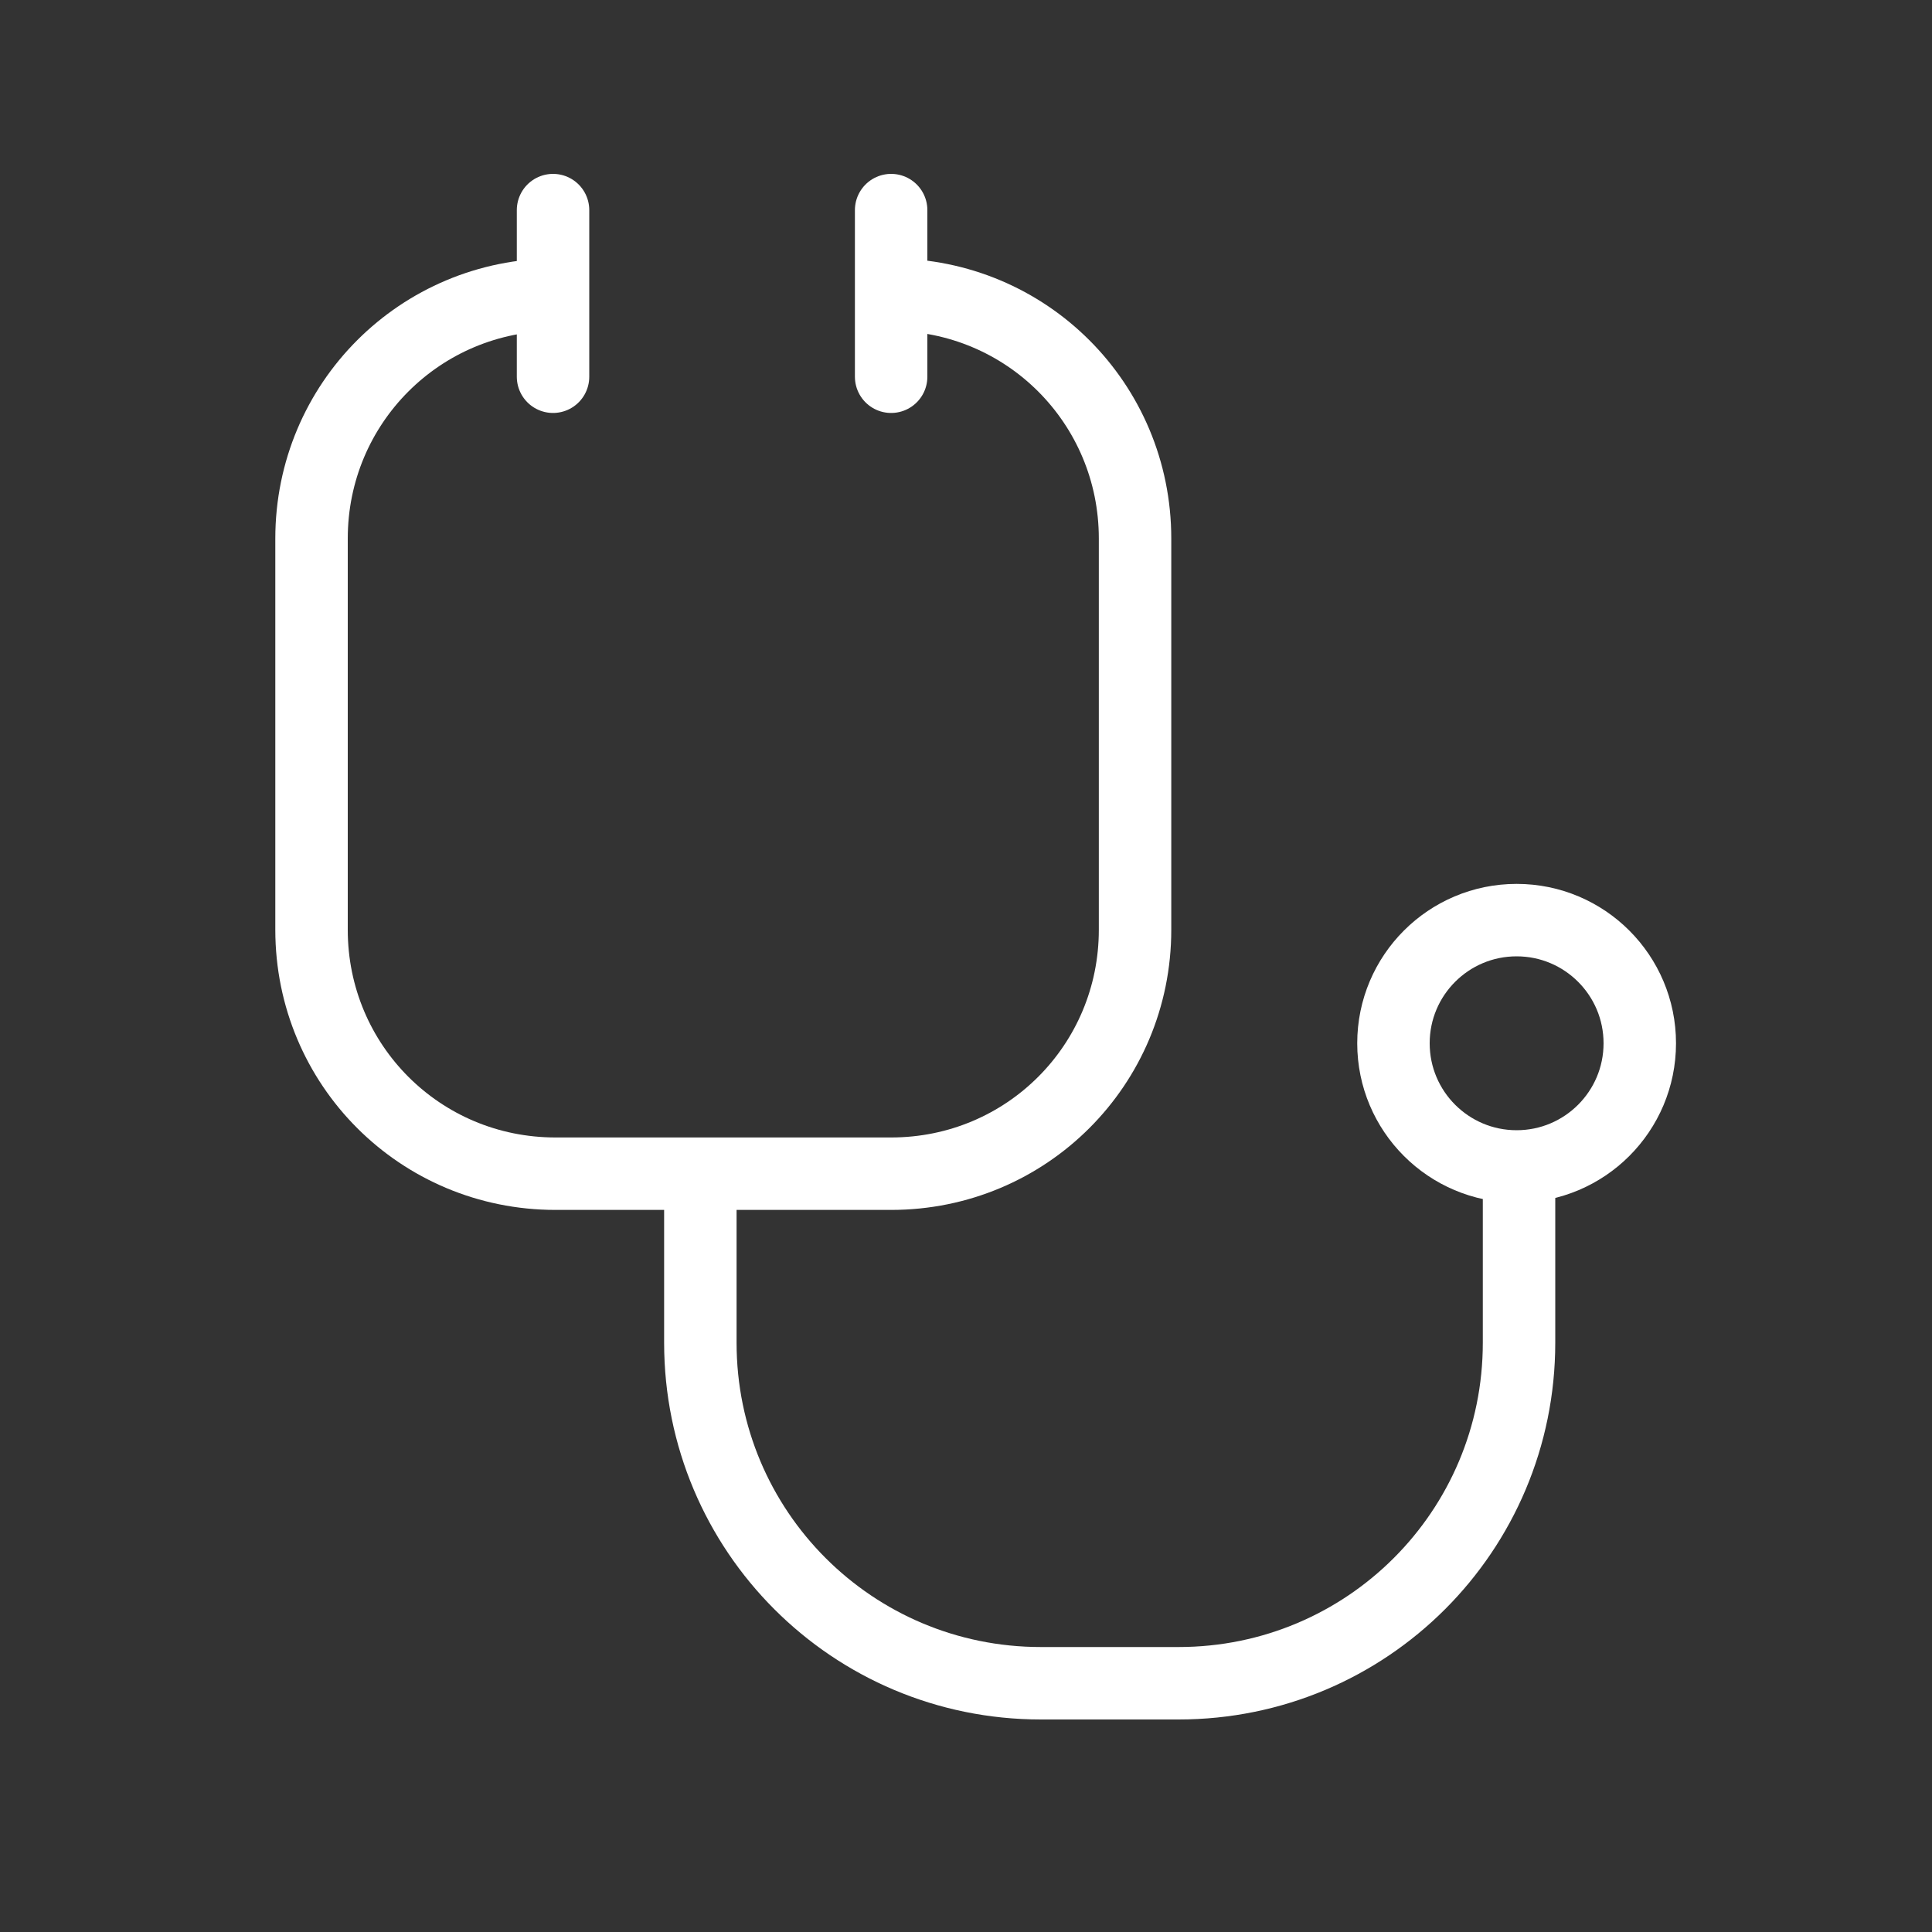 <?xml version="1.0" encoding="UTF-8"?> <svg xmlns="http://www.w3.org/2000/svg" xmlns:xlink="http://www.w3.org/1999/xlink" version="1.1" id="Ebene_1" x="0px" y="0px" viewBox="0 0 80 80" style="enable-background:new 0 0 80 80;" xml:space="preserve"><rect x="0" y="0" width="80" height="80" fill="#333333" stroke="none"/> <style type="text/css"> .st0{fill:#2D2E83;} .st1{fill:none;stroke:#FFFFFF;stroke-width:4;stroke-miterlimit:10;} .st2{fill:none;stroke:#FFFFFF;stroke-width:4;stroke-linecap:round;stroke-miterlimit:10;} .st3{fill:none;stroke:#FFFFFF;stroke-width:4.549;stroke-linecap:round;stroke-miterlimit:10;} .st4{fill:#FFFFFF;} .st5{fill:none;stroke:#FFFFFF;stroke-width:3;stroke-miterlimit:10;} .st6{fill:none;stroke:#FFFFFF;stroke-width:2;stroke-miterlimit:10;} .st7{fill:none;stroke:#FFFFFF;stroke-width:3;stroke-linecap:round;stroke-miterlimit:10;} .st8{fill:none;stroke:#FFFFFF;stroke-width:4.89;stroke-linecap:round;stroke-miterlimit:10;} .st9{fill:none;stroke:#FFFFFF;stroke-width:8.149;stroke-linecap:round;stroke-miterlimit:10;} .st10{fill:none;stroke:#FFFFFF;stroke-width:3.537;stroke-linecap:round;stroke-miterlimit:10;} .st11{fill:none;stroke:#FFFFFF;stroke-width:3.537;stroke-linejoin:round;stroke-miterlimit:10;} .st12{clip-path:url(#SVGID_00000040564123872681157470000011029433595163189438_);fill:#0075BF;} .st13{clip-path:url(#SVGID_00000086655352605702914430000006436047689067061138_);fill:#0075BF;} .st14{clip-path:url(#SVGID_00000024690770495241943450000013017914136454559361_);fill:#0075BF;} .st15{clip-path:url(#SVGID_00000089561890003312741060000014853086004067648689_);fill:#0075BF;} .st16{fill:#0075BF;} .st17{fill:none;stroke:#FFFFFF;stroke-width:3;stroke-linecap:round;stroke-linejoin:round;stroke-miterlimit:10;} .st18{fill:none;} </style> <rect x="7.2" y="1.7" class="st18" width="75" height="75"></rect> <path class="st5" d="M36.9,12.2c5.6,0,10.1,4.5,10.1,10.1v16.2c0,5.6-4.5,10.1-10.1,10.1H23c-5.6,0-10.1-4.5-10.1-10.1V22.3 c0-5.6,4.5-10.1,10.1-10.1"></path> <path class="st5" d="M62.9,47.5v8.1c0,7.8-6.3,14.1-14.1,14.1h-5.7c-7.8,0-14.1-6.3-14.1-14.1v-8.1"></path> <circle class="st5" cx="62.8" cy="43.2" r="5.1"></circle> <line class="st7" x1="22.9" y1="8.7" x2="22.9" y2="15.6"></line> <line class="st7" x1="36.9" y1="8.7" x2="36.9" y2="15.6"></line> </svg> 